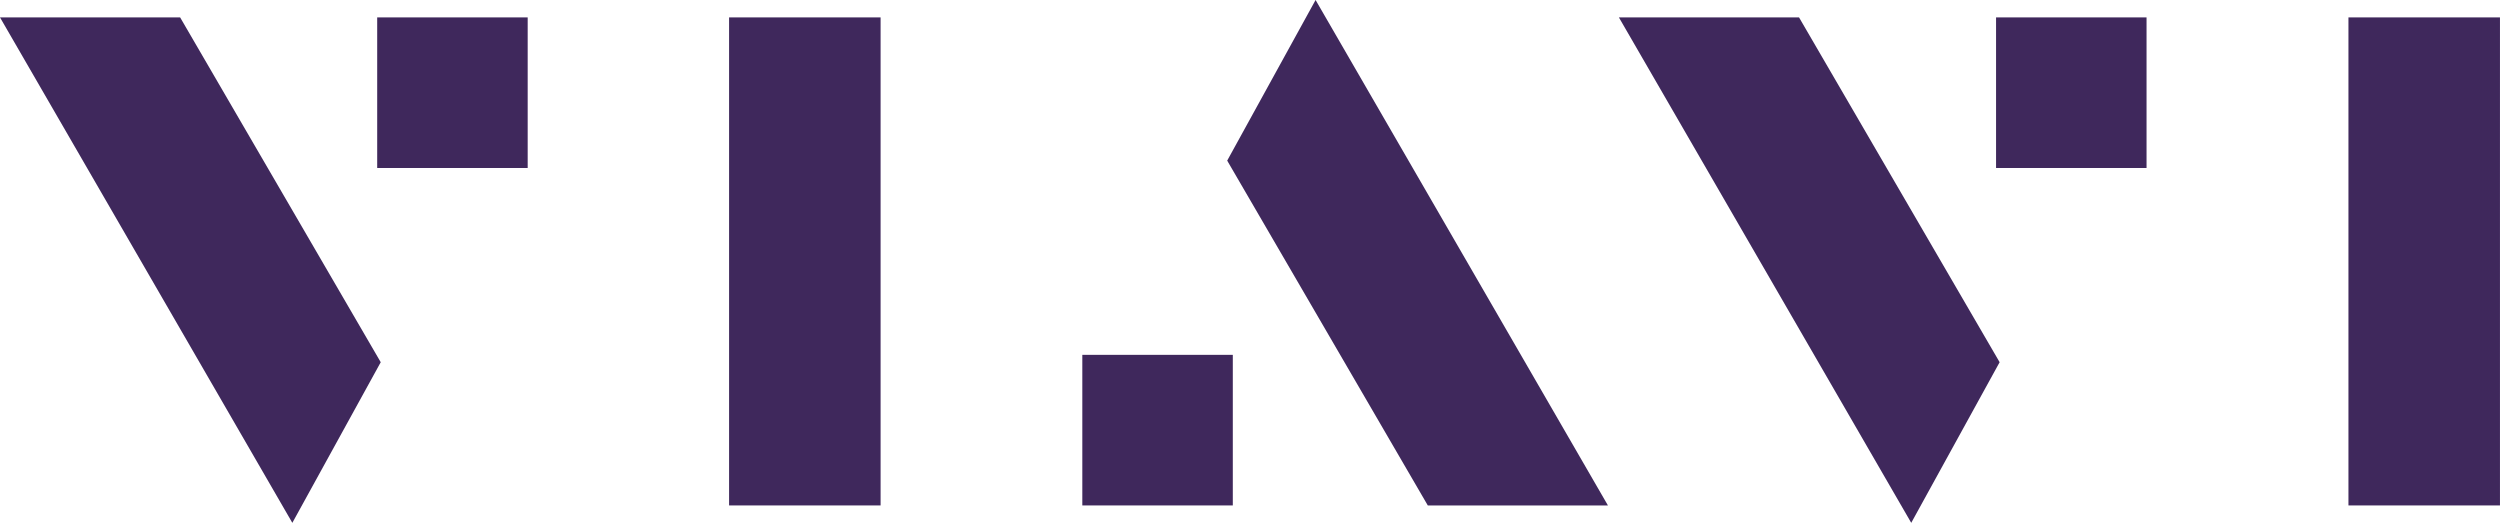 <svg width="416" height="87" viewBox="0 0 416 87" fill="none" xmlns="http://www.w3.org/2000/svg">
<path d="M0 2.896L48.645 87L63.354 60.273L29.975 2.896H0Z" fill="#3F285C"/>
<path d="M267.559 84.104L218.913 0L204.205 26.727L237.584 84.104H267.559Z" fill="#3F285C"/>
<path d="M87.806 2.896H62.765V27.954H87.806V2.896Z" fill="#3F285C"/>
<path d="M269.385 2.896L318.03 87L332.738 60.273L299.36 2.896H269.385Z" fill="#3F285C"/>
<path d="M357.185 2.896H332.144V27.954H357.185V2.896Z" fill="#3F285C"/>
<path d="M205.139 59.046H180.098V84.104H205.139V59.046Z" fill="#3F285C"/>
<path d="M146.531 2.896H121.319V84.104H146.531V2.896Z" fill="#3F285C"/>
<path d="M415.994 2.896H390.782V84.104H415.994V2.896Z" fill="#3F285C"/>
</svg>
